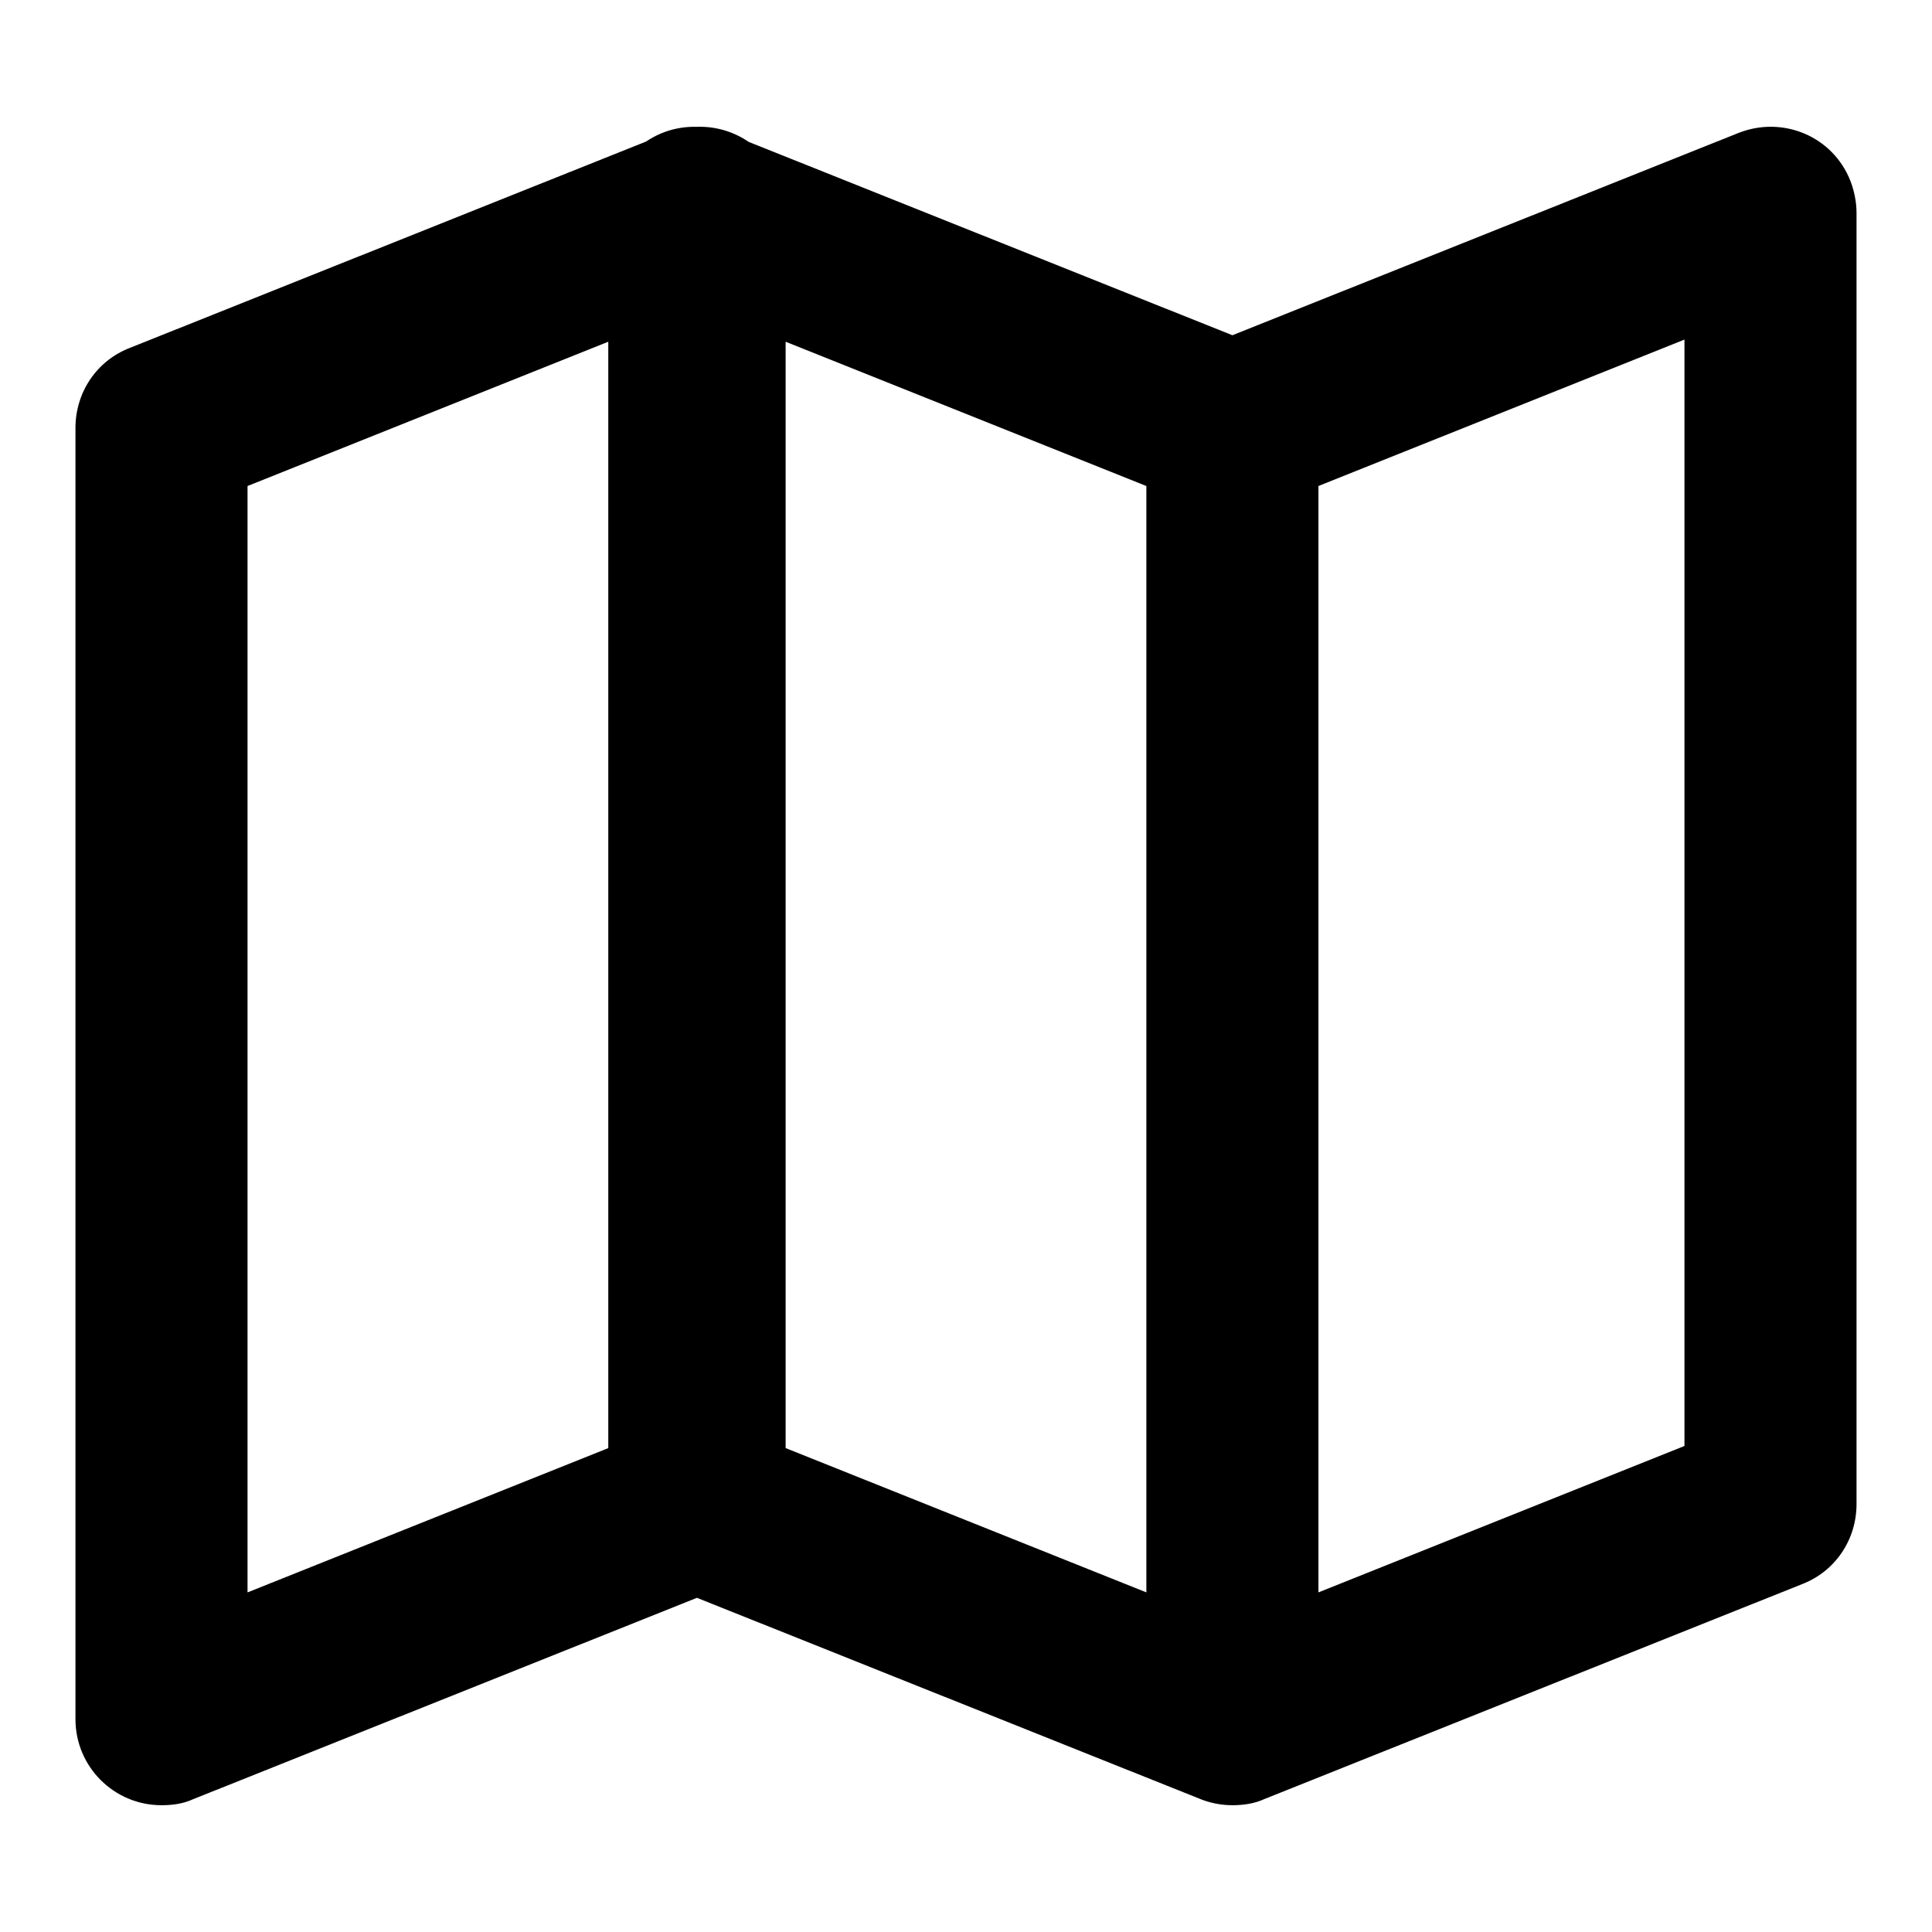 <?xml version="1.0" encoding="utf-8"?>
<!-- Svg Vector Icons : http://www.onlinewebfonts.com/icon -->
<!DOCTYPE svg PUBLIC "-//W3C//DTD SVG 1.1//EN" "http://www.w3.org/Graphics/SVG/1.1/DTD/svg11.dtd">
<svg version="1.1" xmlns="http://www.w3.org/2000/svg" xmlns:xlink="http://www.w3.org/1999/xlink" x="0px" y="0px" viewBox="0 0 256 256" enable-background="new 0 0 256 256" xml:space="preserve">
<g> <path fill="#000000" d="M21.4,239.2c-6.3,0-11.4-5.1-11.4-11.4c0,0,0,0,0,0V56.7c0-4.7,2.8-8.9,7.2-10.6l71.3-28.5 c5.9-2.3,12.5,0.5,14.8,6.4c0.5,1.3,0.8,2.8,0.8,4.2v171.1c0,4.7-2.8,8.9-7.2,10.6l-71.3,28.5C24.3,239,22.9,239.2,21.4,239.2 L21.4,239.2z M32.8,64.4V211l48.5-19.4V45L32.8,64.4z M163.3,239.2c-1.5,0-2.9-0.3-4.2-0.8l-71.3-28.5c-4.3-1.7-7.2-5.9-7.2-10.6 V28.2c0-6.3,5.1-11.4,11.4-11.4c1.4,0,2.9,0.3,4.2,0.8l71.3,28.5c4.3,1.7,7.2,5.9,7.2,10.6v171.1 C174.7,234.1,169.6,239.2,163.3,239.2C163.3,239.2,163.3,239.2,163.3,239.2L163.3,239.2z M103.4,191.6l48.5,19.4V64.4L103.4,45 V191.6z M163.3,239.2c-6.3,0-11.4-5.1-11.4-11.4V56.7c0-4.7,2.8-8.9,7.2-10.6l71.3-28.5c5.9-2.3,12.5,0.5,14.8,6.4 c0.5,1.3,0.8,2.8,0.8,4.2v171.1c0,4.7-2.8,8.9-7.2,10.6l-71.3,28.5C166.2,239,164.7,239.2,163.3,239.2L163.3,239.2z M174.7,64.4 V211l48.5-19.4V45L174.7,64.4z"/></g>
</svg>